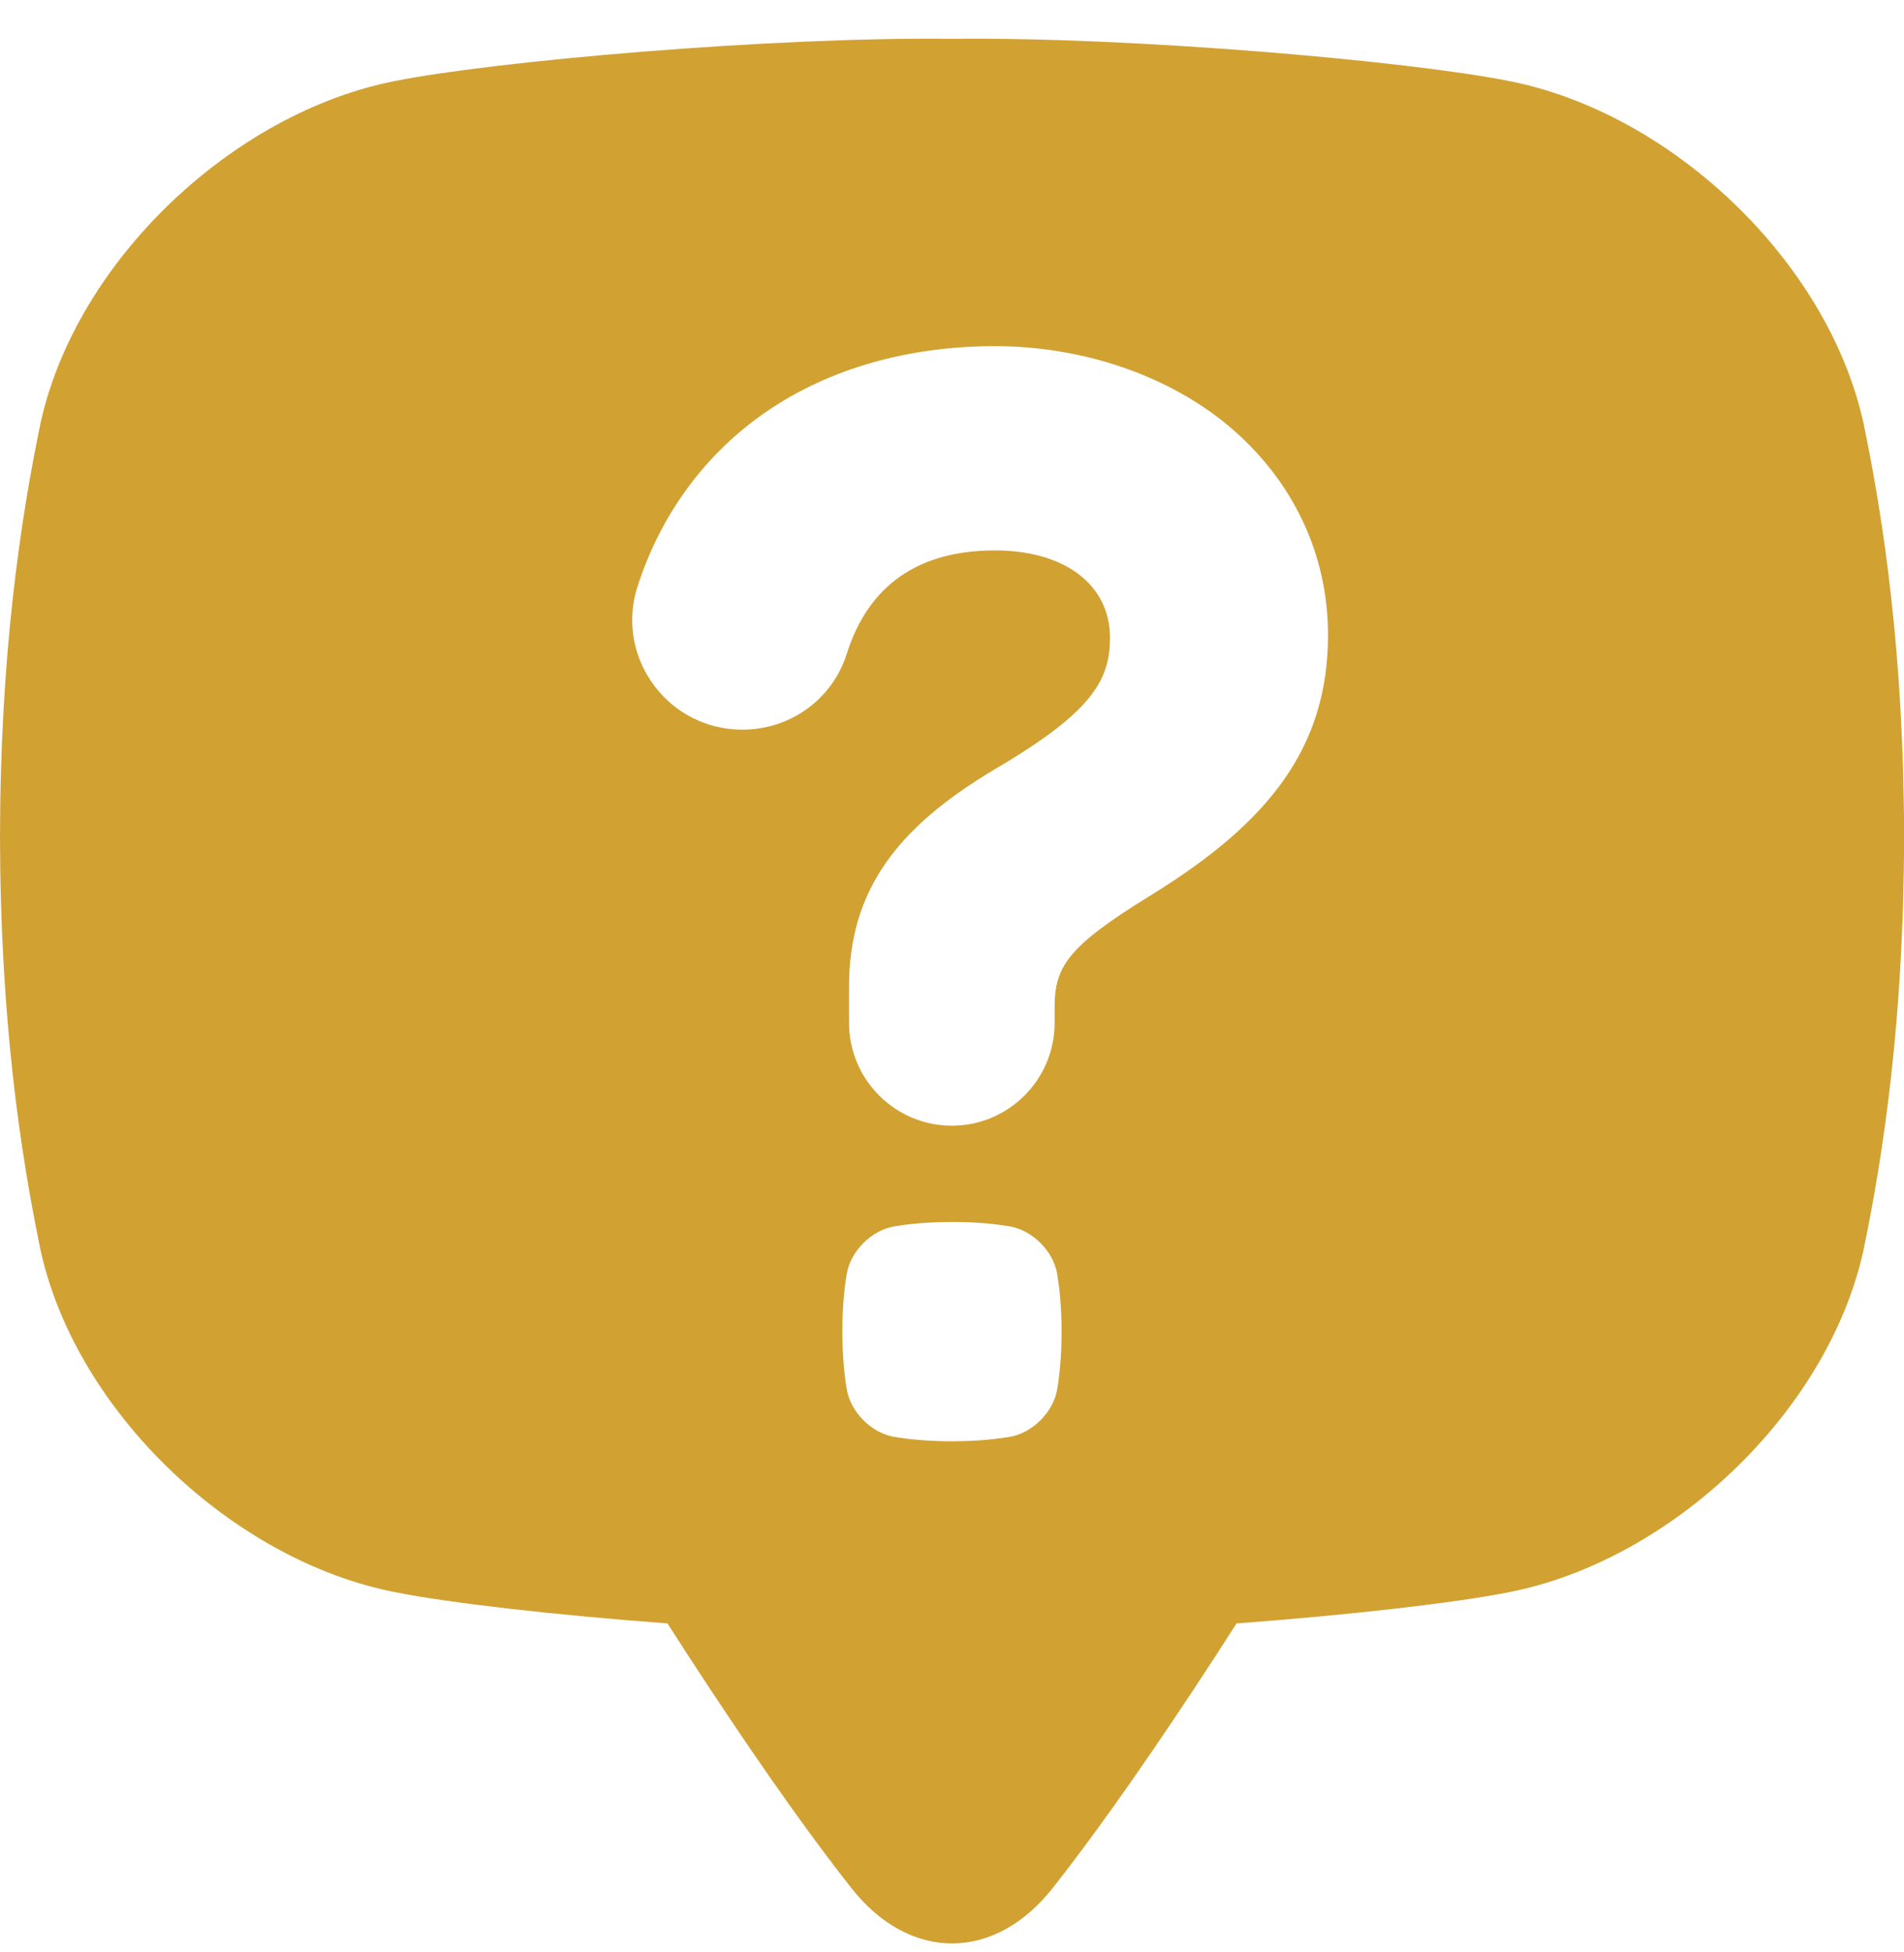 <svg width="40" height="41" viewBox="0 0 40 41" fill="none" xmlns="http://www.w3.org/2000/svg">
<g clip-path="url(#clip0_461_44955)">
<path d="M39.145 8.87C38.392 5.473 35.099 2.361 31.693 1.7C29.618 1.285 23.829 0.773 20 0.815C16.171 0.773 10.382 1.285 8.307 1.7C4.901 2.361 1.608 5.473 0.855 8.87C0.427 10.932 0.006 13.738 0 17.569C0.006 21.399 0.427 24.205 0.855 26.267C1.608 29.664 4.901 32.776 8.307 33.437C9.427 33.661 11.63 33.913 14.023 34.092C14.294 34.517 14.588 34.97 14.906 35.451C16.176 37.373 17.148 38.713 17.884 39.647C19.109 41.201 20.892 41.201 22.117 39.647C22.853 38.713 23.824 37.373 25.095 35.451C25.413 34.97 25.706 34.517 25.977 34.092C28.37 33.913 30.573 33.661 31.695 33.437C35.101 32.776 38.394 29.664 39.146 26.267C39.574 24.205 39.995 21.399 40.002 17.569C39.995 13.738 39.574 10.933 39.146 8.87L39.145 8.87ZM22.209 29.182C22.124 29.658 21.693 30.089 21.217 30.174C20.929 30.221 20.536 30.267 19.999 30.267C19.463 30.267 19.07 30.222 18.781 30.174C18.305 30.089 17.874 29.658 17.79 29.182C17.742 28.894 17.697 28.501 17.696 27.964C17.696 27.428 17.741 27.035 17.79 26.746C17.874 26.27 18.305 25.839 18.781 25.755C19.07 25.707 19.462 25.662 19.999 25.661C20.535 25.661 20.928 25.706 21.217 25.755C21.693 25.839 22.124 26.27 22.209 26.746C22.256 27.035 22.302 27.427 22.302 27.964C22.302 28.5 22.257 28.893 22.209 29.182ZM26.965 16.386C26.362 17.239 25.458 18.018 24.12 18.836C22.427 19.88 22.156 20.309 22.156 21.148V21.481C22.156 22.671 21.188 23.64 19.997 23.64C18.806 23.64 17.837 22.671 17.837 21.481V20.711C17.837 19.72 18.085 18.88 18.595 18.142C19.088 17.426 19.828 16.79 20.926 16.138C22.948 14.948 23.319 14.28 23.319 13.393C23.319 12.279 22.369 11.559 20.902 11.559C19.292 11.559 18.244 12.29 17.788 13.733C17.486 14.684 16.605 15.323 15.595 15.323C15.539 15.323 15.483 15.321 15.427 15.317C14.714 15.266 14.076 14.896 13.676 14.303C13.28 13.716 13.176 12.995 13.391 12.324C13.883 10.79 14.827 9.513 16.119 8.632C17.429 7.74 19.083 7.269 20.901 7.269C22.719 7.269 24.541 7.871 25.835 8.965C27.166 10.091 27.9 11.642 27.9 13.335C27.9 14.498 27.595 15.496 26.965 16.386Z" fill="#D1A132"/>
</g>
<defs>
<clipPath id="clip0_461_44955">
<rect width="40" height="40" fill="white" transform="translate(0 0.812)"/>
</clipPath>
</defs>
</svg>

